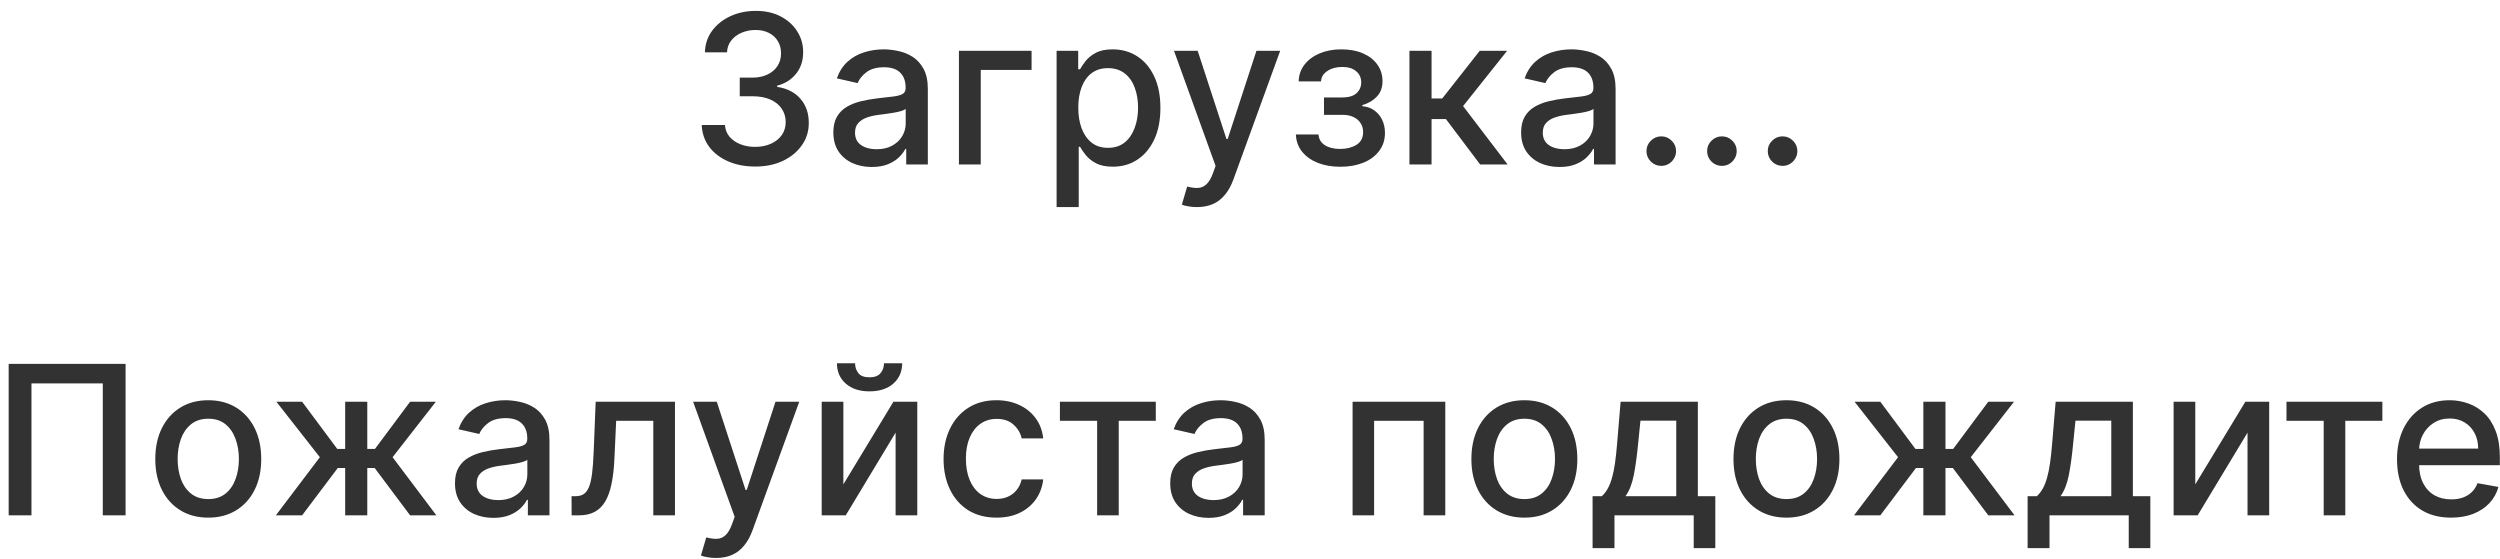 <svg width="228" height="51" viewBox="0 0 228 51" fill="none" xmlns="http://www.w3.org/2000/svg">
<path d="M68.875 15.189C67.948 15.189 67.121 15.029 66.392 14.71C65.668 14.39 65.094 13.947 64.671 13.381C64.253 12.809 64.028 12.148 63.997 11.397H66.115C66.142 11.806 66.279 12.162 66.527 12.463C66.779 12.76 67.107 12.989 67.512 13.151C67.917 13.313 68.367 13.394 68.861 13.394C69.406 13.394 69.887 13.3 70.305 13.111C70.728 12.922 71.059 12.659 71.297 12.321C71.535 11.979 71.655 11.586 71.655 11.141C71.655 10.677 71.535 10.27 71.297 9.919C71.063 9.564 70.719 9.285 70.265 9.083C69.815 8.88 69.271 8.779 68.632 8.779H67.465V7.079H68.632C69.145 7.079 69.594 6.987 69.981 6.802C70.373 6.618 70.678 6.361 70.899 6.033C71.119 5.7 71.23 5.311 71.23 4.866C71.23 4.438 71.133 4.067 70.939 3.752C70.751 3.433 70.481 3.183 70.13 3.004C69.783 2.824 69.374 2.734 68.902 2.734C68.452 2.734 68.031 2.817 67.64 2.983C67.253 3.145 66.938 3.379 66.695 3.685C66.453 3.986 66.322 4.348 66.304 4.771H64.287C64.309 4.025 64.53 3.368 64.948 2.801C65.371 2.234 65.928 1.791 66.621 1.472C67.314 1.153 68.083 0.993 68.929 0.993C69.815 0.993 70.58 1.166 71.223 1.512C71.871 1.854 72.37 2.311 72.721 2.882C73.076 3.453 73.251 4.079 73.247 4.758C73.251 5.531 73.035 6.188 72.599 6.728C72.167 7.268 71.592 7.63 70.872 7.814V7.922C71.79 8.062 72.5 8.426 73.004 9.015C73.512 9.605 73.764 10.335 73.76 11.208C73.764 11.968 73.553 12.65 73.126 13.252C72.703 13.855 72.125 14.33 71.391 14.676C70.658 15.018 69.819 15.189 68.875 15.189ZM79.503 15.229C78.846 15.229 78.253 15.108 77.722 14.865C77.191 14.618 76.77 14.26 76.46 13.792C76.154 13.325 76.001 12.751 76.001 12.072C76.001 11.487 76.114 11.006 76.339 10.628C76.564 10.25 76.867 9.951 77.25 9.73C77.632 9.51 78.059 9.344 78.531 9.231C79.004 9.119 79.485 9.033 79.975 8.975C80.596 8.903 81.1 8.844 81.487 8.799C81.874 8.75 82.155 8.671 82.33 8.563C82.506 8.455 82.593 8.28 82.593 8.037V7.99C82.593 7.4 82.427 6.944 82.094 6.62C81.766 6.296 81.275 6.134 80.623 6.134C79.944 6.134 79.409 6.285 79.017 6.586C78.63 6.883 78.363 7.214 78.214 7.578L76.319 7.146C76.543 6.517 76.872 6.008 77.303 5.621C77.74 5.23 78.241 4.947 78.808 4.771C79.375 4.591 79.971 4.501 80.596 4.501C81.01 4.501 81.448 4.551 81.912 4.65C82.38 4.744 82.816 4.92 83.221 5.176C83.63 5.433 83.965 5.799 84.226 6.276C84.487 6.748 84.618 7.362 84.618 8.118V15H82.647V13.583H82.566C82.436 13.844 82.24 14.1 81.979 14.352C81.718 14.604 81.383 14.813 80.974 14.98C80.565 15.146 80.074 15.229 79.503 15.229ZM79.942 13.61C80.499 13.61 80.976 13.5 81.372 13.28C81.772 13.059 82.076 12.771 82.283 12.416C82.494 12.056 82.6 11.671 82.6 11.262V9.926C82.528 9.998 82.389 10.066 82.182 10.129C81.979 10.187 81.748 10.239 81.487 10.284C81.226 10.324 80.972 10.363 80.724 10.398C80.477 10.43 80.27 10.457 80.104 10.479C79.712 10.529 79.355 10.612 79.031 10.729C78.712 10.846 78.455 11.015 78.262 11.235C78.073 11.451 77.978 11.739 77.978 12.099C77.978 12.598 78.163 12.976 78.531 13.232C78.9 13.484 79.37 13.61 79.942 13.61ZM94.08 4.636V6.377H89.445V15H87.454V4.636H94.08ZM96.362 18.886V4.636H98.332V6.316H98.501C98.618 6.101 98.787 5.851 99.007 5.567C99.228 5.284 99.534 5.037 99.925 4.825C100.316 4.609 100.833 4.501 101.477 4.501C102.313 4.501 103.06 4.713 103.717 5.136C104.373 5.558 104.888 6.168 105.262 6.964C105.64 7.76 105.829 8.718 105.829 9.838C105.829 10.959 105.642 11.919 105.269 12.72C104.895 13.516 104.382 14.13 103.73 14.561C103.078 14.989 102.334 15.202 101.497 15.202C100.867 15.202 100.352 15.097 99.952 14.885C99.556 14.674 99.246 14.427 99.021 14.143C98.796 13.86 98.623 13.608 98.501 13.387H98.38V18.886H96.362ZM98.339 9.818C98.339 10.547 98.445 11.186 98.656 11.734C98.868 12.283 99.174 12.713 99.574 13.023C99.974 13.329 100.465 13.482 101.045 13.482C101.648 13.482 102.151 13.322 102.556 13.003C102.961 12.679 103.267 12.24 103.474 11.687C103.685 11.134 103.791 10.511 103.791 9.818C103.791 9.134 103.687 8.52 103.481 7.976C103.278 7.432 102.972 7.002 102.563 6.688C102.158 6.373 101.652 6.215 101.045 6.215C100.46 6.215 99.965 6.366 99.561 6.667C99.16 6.969 98.856 7.389 98.65 7.929C98.443 8.469 98.339 9.098 98.339 9.818ZM109.162 18.886C108.86 18.886 108.586 18.862 108.338 18.812C108.091 18.767 107.907 18.718 107.785 18.664L108.271 17.011C108.64 17.11 108.968 17.152 109.256 17.139C109.544 17.125 109.798 17.017 110.018 16.815C110.243 16.613 110.441 16.282 110.612 15.823L110.862 15.135L107.07 4.636H109.229L111.854 12.679H111.962L114.586 4.636H116.752L112.481 16.383C112.283 16.923 112.031 17.38 111.725 17.753C111.42 18.131 111.055 18.414 110.632 18.603C110.21 18.792 109.719 18.886 109.162 18.886ZM118.184 12.261H120.249C120.276 12.684 120.467 13.01 120.822 13.239C121.182 13.468 121.648 13.583 122.219 13.583C122.799 13.583 123.294 13.459 123.703 13.212C124.113 12.96 124.317 12.571 124.317 12.045C124.317 11.73 124.239 11.456 124.081 11.222C123.928 10.983 123.71 10.799 123.427 10.668C123.148 10.538 122.817 10.473 122.435 10.473H120.748V8.887H122.435C123.006 8.887 123.433 8.757 123.717 8.496C124 8.235 124.142 7.909 124.142 7.517C124.142 7.095 123.989 6.755 123.683 6.499C123.382 6.238 122.961 6.107 122.421 6.107C121.873 6.107 121.416 6.231 121.052 6.478C120.687 6.721 120.496 7.036 120.478 7.423H118.44C118.454 6.843 118.629 6.334 118.967 5.898C119.309 5.457 119.767 5.115 120.343 4.873C120.923 4.625 121.582 4.501 122.32 4.501C123.089 4.501 123.755 4.625 124.317 4.873C124.88 5.12 125.314 5.462 125.619 5.898C125.93 6.334 126.085 6.836 126.085 7.403C126.085 7.974 125.914 8.442 125.572 8.806C125.235 9.166 124.794 9.425 124.25 9.582V9.69C124.65 9.717 125.005 9.838 125.316 10.054C125.626 10.27 125.869 10.556 126.045 10.911C126.22 11.267 126.308 11.669 126.308 12.119C126.308 12.753 126.132 13.302 125.781 13.765C125.435 14.229 124.954 14.586 124.337 14.838C123.726 15.085 123.026 15.209 122.239 15.209C121.474 15.209 120.788 15.09 120.181 14.852C119.578 14.609 119.099 14.267 118.744 13.826C118.393 13.385 118.207 12.863 118.184 12.261ZM128.541 15V4.636H130.558V8.982H131.53L134.951 4.636H137.447L133.433 9.676L137.494 15H134.991L131.867 10.857H130.558V15H128.541ZM142.227 15.229C141.571 15.229 140.977 15.108 140.446 14.865C139.915 14.618 139.495 14.26 139.184 13.792C138.878 13.325 138.726 12.751 138.726 12.072C138.726 11.487 138.838 11.006 139.063 10.628C139.288 10.25 139.591 9.951 139.974 9.73C140.356 9.51 140.783 9.344 141.256 9.231C141.728 9.119 142.209 9.033 142.7 8.975C143.32 8.903 143.824 8.844 144.211 8.799C144.598 8.75 144.879 8.671 145.054 8.563C145.23 8.455 145.318 8.28 145.318 8.037V7.99C145.318 7.4 145.151 6.944 144.818 6.62C144.49 6.296 144 6.134 143.347 6.134C142.668 6.134 142.133 6.285 141.742 6.586C141.355 6.883 141.087 7.214 140.939 7.578L139.043 7.146C139.268 6.517 139.596 6.008 140.028 5.621C140.464 5.23 140.966 4.947 141.532 4.771C142.099 4.591 142.695 4.501 143.32 4.501C143.734 4.501 144.173 4.551 144.636 4.65C145.104 4.744 145.54 4.92 145.945 5.176C146.354 5.433 146.689 5.799 146.95 6.276C147.211 6.748 147.342 7.362 147.342 8.118V15H145.372V13.583H145.291C145.16 13.844 144.964 14.1 144.704 14.352C144.443 14.604 144.108 14.813 143.698 14.98C143.289 15.146 142.799 15.229 142.227 15.229ZM142.666 13.61C143.224 13.61 143.7 13.5 144.096 13.28C144.497 13.059 144.8 12.771 145.007 12.416C145.219 12.056 145.324 11.671 145.324 11.262V9.926C145.252 9.998 145.113 10.066 144.906 10.129C144.704 10.187 144.472 10.239 144.211 10.284C143.95 10.324 143.696 10.363 143.449 10.398C143.201 10.43 142.994 10.457 142.828 10.479C142.436 10.529 142.079 10.612 141.755 10.729C141.436 10.846 141.179 11.015 140.986 11.235C140.797 11.451 140.702 11.739 140.702 12.099C140.702 12.598 140.887 12.976 141.256 13.232C141.625 13.484 142.095 13.61 142.666 13.61ZM151.508 15.128C151.139 15.128 150.822 14.998 150.557 14.737C150.291 14.472 150.158 14.152 150.158 13.779C150.158 13.41 150.291 13.095 150.557 12.834C150.822 12.569 151.139 12.436 151.508 12.436C151.877 12.436 152.194 12.569 152.459 12.834C152.725 13.095 152.857 13.41 152.857 13.779C152.857 14.026 152.794 14.253 152.668 14.46C152.547 14.663 152.385 14.825 152.183 14.946C151.98 15.068 151.755 15.128 151.508 15.128ZM157.039 15.128C156.67 15.128 156.353 14.998 156.087 14.737C155.822 14.472 155.689 14.152 155.689 13.779C155.689 13.41 155.822 13.095 156.087 12.834C156.353 12.569 156.67 12.436 157.039 12.436C157.408 12.436 157.725 12.569 157.99 12.834C158.256 13.095 158.388 13.41 158.388 13.779C158.388 14.026 158.325 14.253 158.199 14.46C158.078 14.663 157.916 14.825 157.714 14.946C157.511 15.068 157.286 15.128 157.039 15.128ZM162.57 15.128C162.201 15.128 161.884 14.998 161.618 14.737C161.353 14.472 161.22 14.152 161.22 13.779C161.22 13.41 161.353 13.095 161.618 12.834C161.884 12.569 162.201 12.436 162.57 12.436C162.938 12.436 163.256 12.569 163.521 12.834C163.786 13.095 163.919 13.41 163.919 13.779C163.919 14.026 163.856 14.253 163.73 14.46C163.609 14.663 163.447 14.825 163.244 14.946C163.042 15.068 162.817 15.128 162.57 15.128ZM11.452 33.182V47H9.374V34.963H2.87V47H0.791V33.182H11.452ZM18.994 47.209C18.022 47.209 17.174 46.986 16.45 46.541C15.726 46.096 15.163 45.473 14.763 44.672C14.363 43.872 14.162 42.936 14.162 41.865C14.162 40.79 14.363 39.85 14.763 39.045C15.163 38.24 15.726 37.615 16.45 37.169C17.174 36.724 18.022 36.501 18.994 36.501C19.965 36.501 20.813 36.724 21.537 37.169C22.261 37.615 22.824 38.24 23.224 39.045C23.624 39.85 23.824 40.79 23.824 41.865C23.824 42.936 23.624 43.872 23.224 44.672C22.824 45.473 22.261 46.096 21.537 46.541C20.813 46.986 19.965 47.209 18.994 47.209ZM19 45.516C19.63 45.516 20.152 45.349 20.566 45.016C20.979 44.684 21.285 44.24 21.483 43.687C21.686 43.134 21.787 42.524 21.787 41.859C21.787 41.197 21.686 40.59 21.483 40.037C21.285 39.479 20.979 39.032 20.566 38.694C20.152 38.357 19.63 38.188 19 38.188C18.366 38.188 17.84 38.357 17.421 38.694C17.008 39.032 16.699 39.479 16.497 40.037C16.299 40.59 16.2 41.197 16.2 41.859C16.2 42.524 16.299 43.134 16.497 43.687C16.699 44.24 17.008 44.684 17.421 45.016C17.84 45.349 18.366 45.516 19 45.516ZM25.157 47L29.171 41.697L25.204 36.636H27.552L30.757 40.941H31.479V36.636H33.496V40.941H34.198L37.403 36.636H39.751L35.804 41.697L39.798 47H37.403L34.171 42.682H33.496V47H31.479V42.682H30.804L27.552 47H25.157ZM44.997 47.229C44.34 47.229 43.746 47.108 43.215 46.865C42.685 46.618 42.264 46.26 41.954 45.792C41.648 45.325 41.495 44.751 41.495 44.072C41.495 43.487 41.607 43.006 41.832 42.628C42.057 42.25 42.361 41.951 42.743 41.73C43.126 41.51 43.553 41.344 44.025 41.231C44.498 41.119 44.979 41.033 45.469 40.975C46.09 40.903 46.594 40.844 46.98 40.799C47.367 40.75 47.648 40.671 47.824 40.563C47.999 40.455 48.087 40.28 48.087 40.037V39.99C48.087 39.4 47.92 38.944 47.588 38.62C47.259 38.296 46.769 38.134 46.117 38.134C45.438 38.134 44.902 38.285 44.511 38.586C44.124 38.883 43.856 39.214 43.708 39.578L41.812 39.146C42.037 38.517 42.365 38.008 42.797 37.621C43.233 37.23 43.735 36.947 44.302 36.771C44.869 36.591 45.465 36.501 46.09 36.501C46.504 36.501 46.942 36.551 47.406 36.65C47.873 36.744 48.31 36.92 48.715 37.176C49.124 37.432 49.459 37.799 49.72 38.276C49.981 38.748 50.111 39.362 50.111 40.118V47H48.141V45.583H48.06C47.929 45.844 47.734 46.1 47.473 46.352C47.212 46.604 46.877 46.813 46.468 46.98C46.058 47.146 45.568 47.229 44.997 47.229ZM45.435 45.61C45.993 45.61 46.47 45.5 46.866 45.279C47.266 45.059 47.57 44.771 47.777 44.416C47.988 44.056 48.094 43.671 48.094 43.262V41.926C48.022 41.998 47.882 42.066 47.675 42.129C47.473 42.187 47.241 42.239 46.98 42.284C46.719 42.324 46.465 42.362 46.218 42.398C45.971 42.43 45.764 42.457 45.597 42.479C45.206 42.529 44.848 42.612 44.525 42.729C44.205 42.846 43.949 43.015 43.755 43.235C43.566 43.451 43.472 43.739 43.472 44.099C43.472 44.598 43.656 44.976 44.025 45.232C44.394 45.484 44.864 45.61 45.435 45.61ZM52.132 47L52.125 45.252H52.496C52.784 45.252 53.025 45.192 53.218 45.07C53.416 44.944 53.578 44.733 53.704 44.436C53.83 44.139 53.926 43.73 53.994 43.208C54.061 42.682 54.111 42.021 54.142 41.224L54.325 36.636H61.557V47H59.581V38.377H56.194L56.032 41.899C55.991 42.754 55.903 43.501 55.769 44.139C55.638 44.778 55.447 45.311 55.195 45.738C54.943 46.161 54.619 46.478 54.223 46.69C53.828 46.897 53.346 47 52.779 47H52.132ZM65.302 50.886C65.001 50.886 64.726 50.862 64.479 50.812C64.231 50.767 64.047 50.718 63.926 50.664L64.412 49.011C64.78 49.11 65.109 49.152 65.397 49.139C65.684 49.125 65.939 49.017 66.159 48.815C66.384 48.613 66.582 48.282 66.753 47.823L67.002 47.135L63.211 36.636H65.37L67.994 44.679H68.102L70.727 36.636H72.893L68.622 48.383C68.424 48.923 68.172 49.38 67.866 49.753C67.56 50.131 67.196 50.414 66.773 50.603C66.35 50.792 65.86 50.886 65.302 50.886ZM76.915 44.173L81.483 36.636H83.656V47H81.679V39.457L77.131 47H74.939V36.636H76.915V44.173ZM80.62 33.128H82.279C82.279 33.888 82.01 34.507 81.47 34.983C80.935 35.456 80.21 35.692 79.297 35.692C78.389 35.692 77.667 35.456 77.131 34.983C76.596 34.507 76.329 33.888 76.329 33.128H77.982C77.982 33.465 78.081 33.764 78.278 34.025C78.476 34.282 78.816 34.41 79.297 34.41C79.77 34.41 80.107 34.282 80.309 34.025C80.516 33.769 80.62 33.47 80.62 33.128ZM90.884 47.209C89.881 47.209 89.017 46.982 88.293 46.528C87.573 46.069 87.02 45.437 86.633 44.632C86.246 43.827 86.053 42.904 86.053 41.865C86.053 40.813 86.251 39.884 86.647 39.079C87.042 38.269 87.6 37.637 88.32 37.183C89.04 36.729 89.887 36.501 90.864 36.501C91.651 36.501 92.352 36.648 92.969 36.94C93.585 37.228 94.082 37.633 94.46 38.154C94.842 38.676 95.069 39.286 95.141 39.983H93.178C93.07 39.497 92.822 39.079 92.436 38.728C92.053 38.377 91.54 38.202 90.897 38.202C90.335 38.202 89.842 38.35 89.42 38.647C89.001 38.939 88.675 39.358 88.441 39.902C88.207 40.442 88.09 41.081 88.09 41.818C88.09 42.574 88.205 43.226 88.434 43.775C88.664 44.324 88.988 44.749 89.406 45.05C89.829 45.351 90.326 45.502 90.897 45.502C91.279 45.502 91.626 45.432 91.936 45.293C92.251 45.149 92.514 44.944 92.726 44.679C92.942 44.414 93.092 44.094 93.178 43.721H95.141C95.069 44.391 94.851 44.989 94.487 45.516C94.122 46.042 93.634 46.456 93.023 46.757C92.415 47.059 91.702 47.209 90.884 47.209ZM96.664 38.377V36.636H105.409V38.377H102.028V47H100.058V38.377H96.664ZM110.226 47.229C109.569 47.229 108.975 47.108 108.445 46.865C107.914 46.618 107.493 46.26 107.183 45.792C106.877 45.325 106.724 44.751 106.724 44.072C106.724 43.487 106.837 43.006 107.061 42.628C107.286 42.25 107.59 41.951 107.972 41.73C108.355 41.51 108.782 41.344 109.254 41.231C109.727 41.119 110.208 41.033 110.698 40.975C111.319 40.903 111.823 40.844 112.21 40.799C112.596 40.75 112.877 40.671 113.053 40.563C113.228 40.455 113.316 40.28 113.316 40.037V39.99C113.316 39.4 113.15 38.944 112.817 38.62C112.488 38.296 111.998 38.134 111.346 38.134C110.667 38.134 110.131 38.285 109.74 38.586C109.353 38.883 109.086 39.214 108.937 39.578L107.041 39.146C107.266 38.517 107.594 38.008 108.026 37.621C108.463 37.23 108.964 36.947 109.531 36.771C110.098 36.591 110.694 36.501 111.319 36.501C111.733 36.501 112.171 36.551 112.635 36.65C113.102 36.744 113.539 36.92 113.944 37.176C114.353 37.432 114.688 37.799 114.949 38.276C115.21 38.748 115.34 39.362 115.34 40.118V47H113.37V45.583H113.289C113.159 45.844 112.963 46.1 112.702 46.352C112.441 46.604 112.106 46.813 111.697 46.98C111.287 47.146 110.797 47.229 110.226 47.229ZM110.664 45.61C111.222 45.61 111.699 45.5 112.095 45.279C112.495 45.059 112.799 44.771 113.006 44.416C113.217 44.056 113.323 43.671 113.323 43.262V41.926C113.251 41.998 113.111 42.066 112.904 42.129C112.702 42.187 112.47 42.239 112.21 42.284C111.949 42.324 111.694 42.362 111.447 42.398C111.2 42.43 110.993 42.457 110.826 42.479C110.435 42.529 110.077 42.612 109.754 42.729C109.434 42.846 109.178 43.015 108.984 43.235C108.795 43.451 108.701 43.739 108.701 44.099C108.701 44.598 108.885 44.976 109.254 45.232C109.623 45.484 110.093 45.61 110.664 45.61ZM123.356 47V36.636H131.81V47H129.833V38.377H125.319V47H123.356ZM139.022 47.209C138.051 47.209 137.203 46.986 136.479 46.541C135.754 46.096 135.192 45.473 134.792 44.672C134.392 43.872 134.191 42.936 134.191 41.865C134.191 40.79 134.392 39.85 134.792 39.045C135.192 38.24 135.754 37.615 136.479 37.169C137.203 36.724 138.051 36.501 139.022 36.501C139.994 36.501 140.842 36.724 141.566 37.169C142.29 37.615 142.853 38.24 143.253 39.045C143.653 39.85 143.853 40.79 143.853 41.865C143.853 42.936 143.653 43.872 143.253 44.672C142.853 45.473 142.29 46.096 141.566 46.541C140.842 46.986 139.994 47.209 139.022 47.209ZM139.029 45.516C139.659 45.516 140.181 45.349 140.594 45.016C141.008 44.684 141.314 44.24 141.512 43.687C141.714 43.134 141.816 42.524 141.816 41.859C141.816 41.197 141.714 40.59 141.512 40.037C141.314 39.479 141.008 39.032 140.594 38.694C140.181 38.357 139.659 38.188 139.029 38.188C138.395 38.188 137.869 38.357 137.45 38.694C137.036 39.032 136.728 39.479 136.526 40.037C136.328 40.59 136.229 41.197 136.229 41.859C136.229 42.524 136.328 43.134 136.526 43.687C136.728 44.24 137.036 44.684 137.45 45.016C137.869 45.349 138.395 45.516 139.029 45.516ZM145.243 49.989V45.252H146.087C146.302 45.055 146.485 44.818 146.633 44.544C146.786 44.27 146.914 43.944 147.018 43.566C147.126 43.188 147.216 42.747 147.288 42.243C147.359 41.735 147.422 41.155 147.476 40.502L147.8 36.636H154.844V45.252H156.437V49.989H154.466V47H147.24V49.989H145.243ZM148.246 45.252H152.874V38.364H149.609L149.393 40.502C149.289 41.591 149.159 42.536 149.001 43.336C148.844 44.133 148.592 44.771 148.246 45.252ZM162.924 47.209C161.952 47.209 161.104 46.986 160.38 46.541C159.656 46.096 159.094 45.473 158.693 44.672C158.293 43.872 158.093 42.936 158.093 41.865C158.093 40.79 158.293 39.85 158.693 39.045C159.094 38.24 159.656 37.615 160.38 37.169C161.104 36.724 161.952 36.501 162.924 36.501C163.896 36.501 164.743 36.724 165.468 37.169C166.192 37.615 166.754 38.24 167.154 39.045C167.555 39.85 167.755 40.79 167.755 41.865C167.755 42.936 167.555 43.872 167.154 44.672C166.754 45.473 166.192 46.096 165.468 46.541C164.743 46.986 163.896 47.209 162.924 47.209ZM162.931 45.516C163.56 45.516 164.082 45.349 164.496 45.016C164.91 44.684 165.216 44.24 165.414 43.687C165.616 43.134 165.717 42.524 165.717 41.859C165.717 41.197 165.616 40.59 165.414 40.037C165.216 39.479 164.91 39.032 164.496 38.694C164.082 38.357 163.56 38.188 162.931 38.188C162.296 38.188 161.77 38.357 161.352 38.694C160.938 39.032 160.63 39.479 160.427 40.037C160.23 40.59 160.131 41.197 160.131 41.859C160.131 42.524 160.23 43.134 160.427 43.687C160.63 44.24 160.938 44.684 161.352 45.016C161.77 45.349 162.296 45.516 162.931 45.516ZM169.087 47L173.102 41.697L169.135 36.636H171.483L174.687 40.941H175.409V36.636H177.427V40.941H178.129L181.333 36.636H183.681L179.734 41.697L183.729 47H181.333L178.102 42.682H177.427V47H175.409V42.682H174.735L171.483 47H169.087ZM184.918 49.989V45.252H185.761C185.977 45.055 186.159 44.818 186.308 44.544C186.461 44.27 186.589 43.944 186.692 43.566C186.8 43.188 186.89 42.747 186.962 42.243C187.034 41.735 187.097 41.155 187.151 40.502L187.475 36.636H194.519V45.252H196.111V49.989H194.141V47H186.915V49.989H184.918ZM187.92 45.252H192.549V38.364H189.283L189.067 40.502C188.964 41.591 188.833 42.536 188.676 43.336C188.518 44.133 188.267 44.771 187.92 45.252ZM200.21 44.173L204.778 36.636H206.95V47H204.974V39.457L200.426 47H198.233V36.636H200.21V44.173ZM208.527 38.377V36.636H217.272V38.377H213.891V47H211.921V38.377H208.527ZM223.54 47.209C222.519 47.209 221.639 46.991 220.902 46.555C220.168 46.114 219.602 45.495 219.201 44.699C218.806 43.899 218.608 42.961 218.608 41.886C218.608 40.824 218.806 39.889 219.201 39.079C219.602 38.269 220.159 37.637 220.875 37.183C221.594 36.729 222.436 36.501 223.398 36.501C223.983 36.501 224.55 36.598 225.098 36.791C225.647 36.985 226.14 37.289 226.576 37.702C227.012 38.116 227.356 38.654 227.608 39.315C227.86 39.972 227.986 40.77 227.986 41.71V42.425H219.748V40.914H226.009C226.009 40.383 225.901 39.913 225.685 39.504C225.469 39.09 225.166 38.764 224.775 38.526C224.388 38.287 223.933 38.168 223.412 38.168C222.845 38.168 222.35 38.307 221.927 38.586C221.509 38.861 221.185 39.221 220.956 39.666C220.731 40.107 220.618 40.586 220.618 41.103V42.284C220.618 42.976 220.74 43.566 220.983 44.051C221.23 44.537 221.574 44.908 222.015 45.165C222.456 45.417 222.971 45.543 223.56 45.543C223.942 45.543 224.291 45.489 224.606 45.381C224.921 45.268 225.193 45.102 225.422 44.881C225.652 44.661 225.827 44.389 225.949 44.065L227.858 44.409C227.705 44.971 227.431 45.464 227.035 45.887C226.643 46.305 226.151 46.631 225.557 46.865C224.968 47.094 224.295 47.209 223.54 47.209Z" fill="#323232"/>
</svg>

